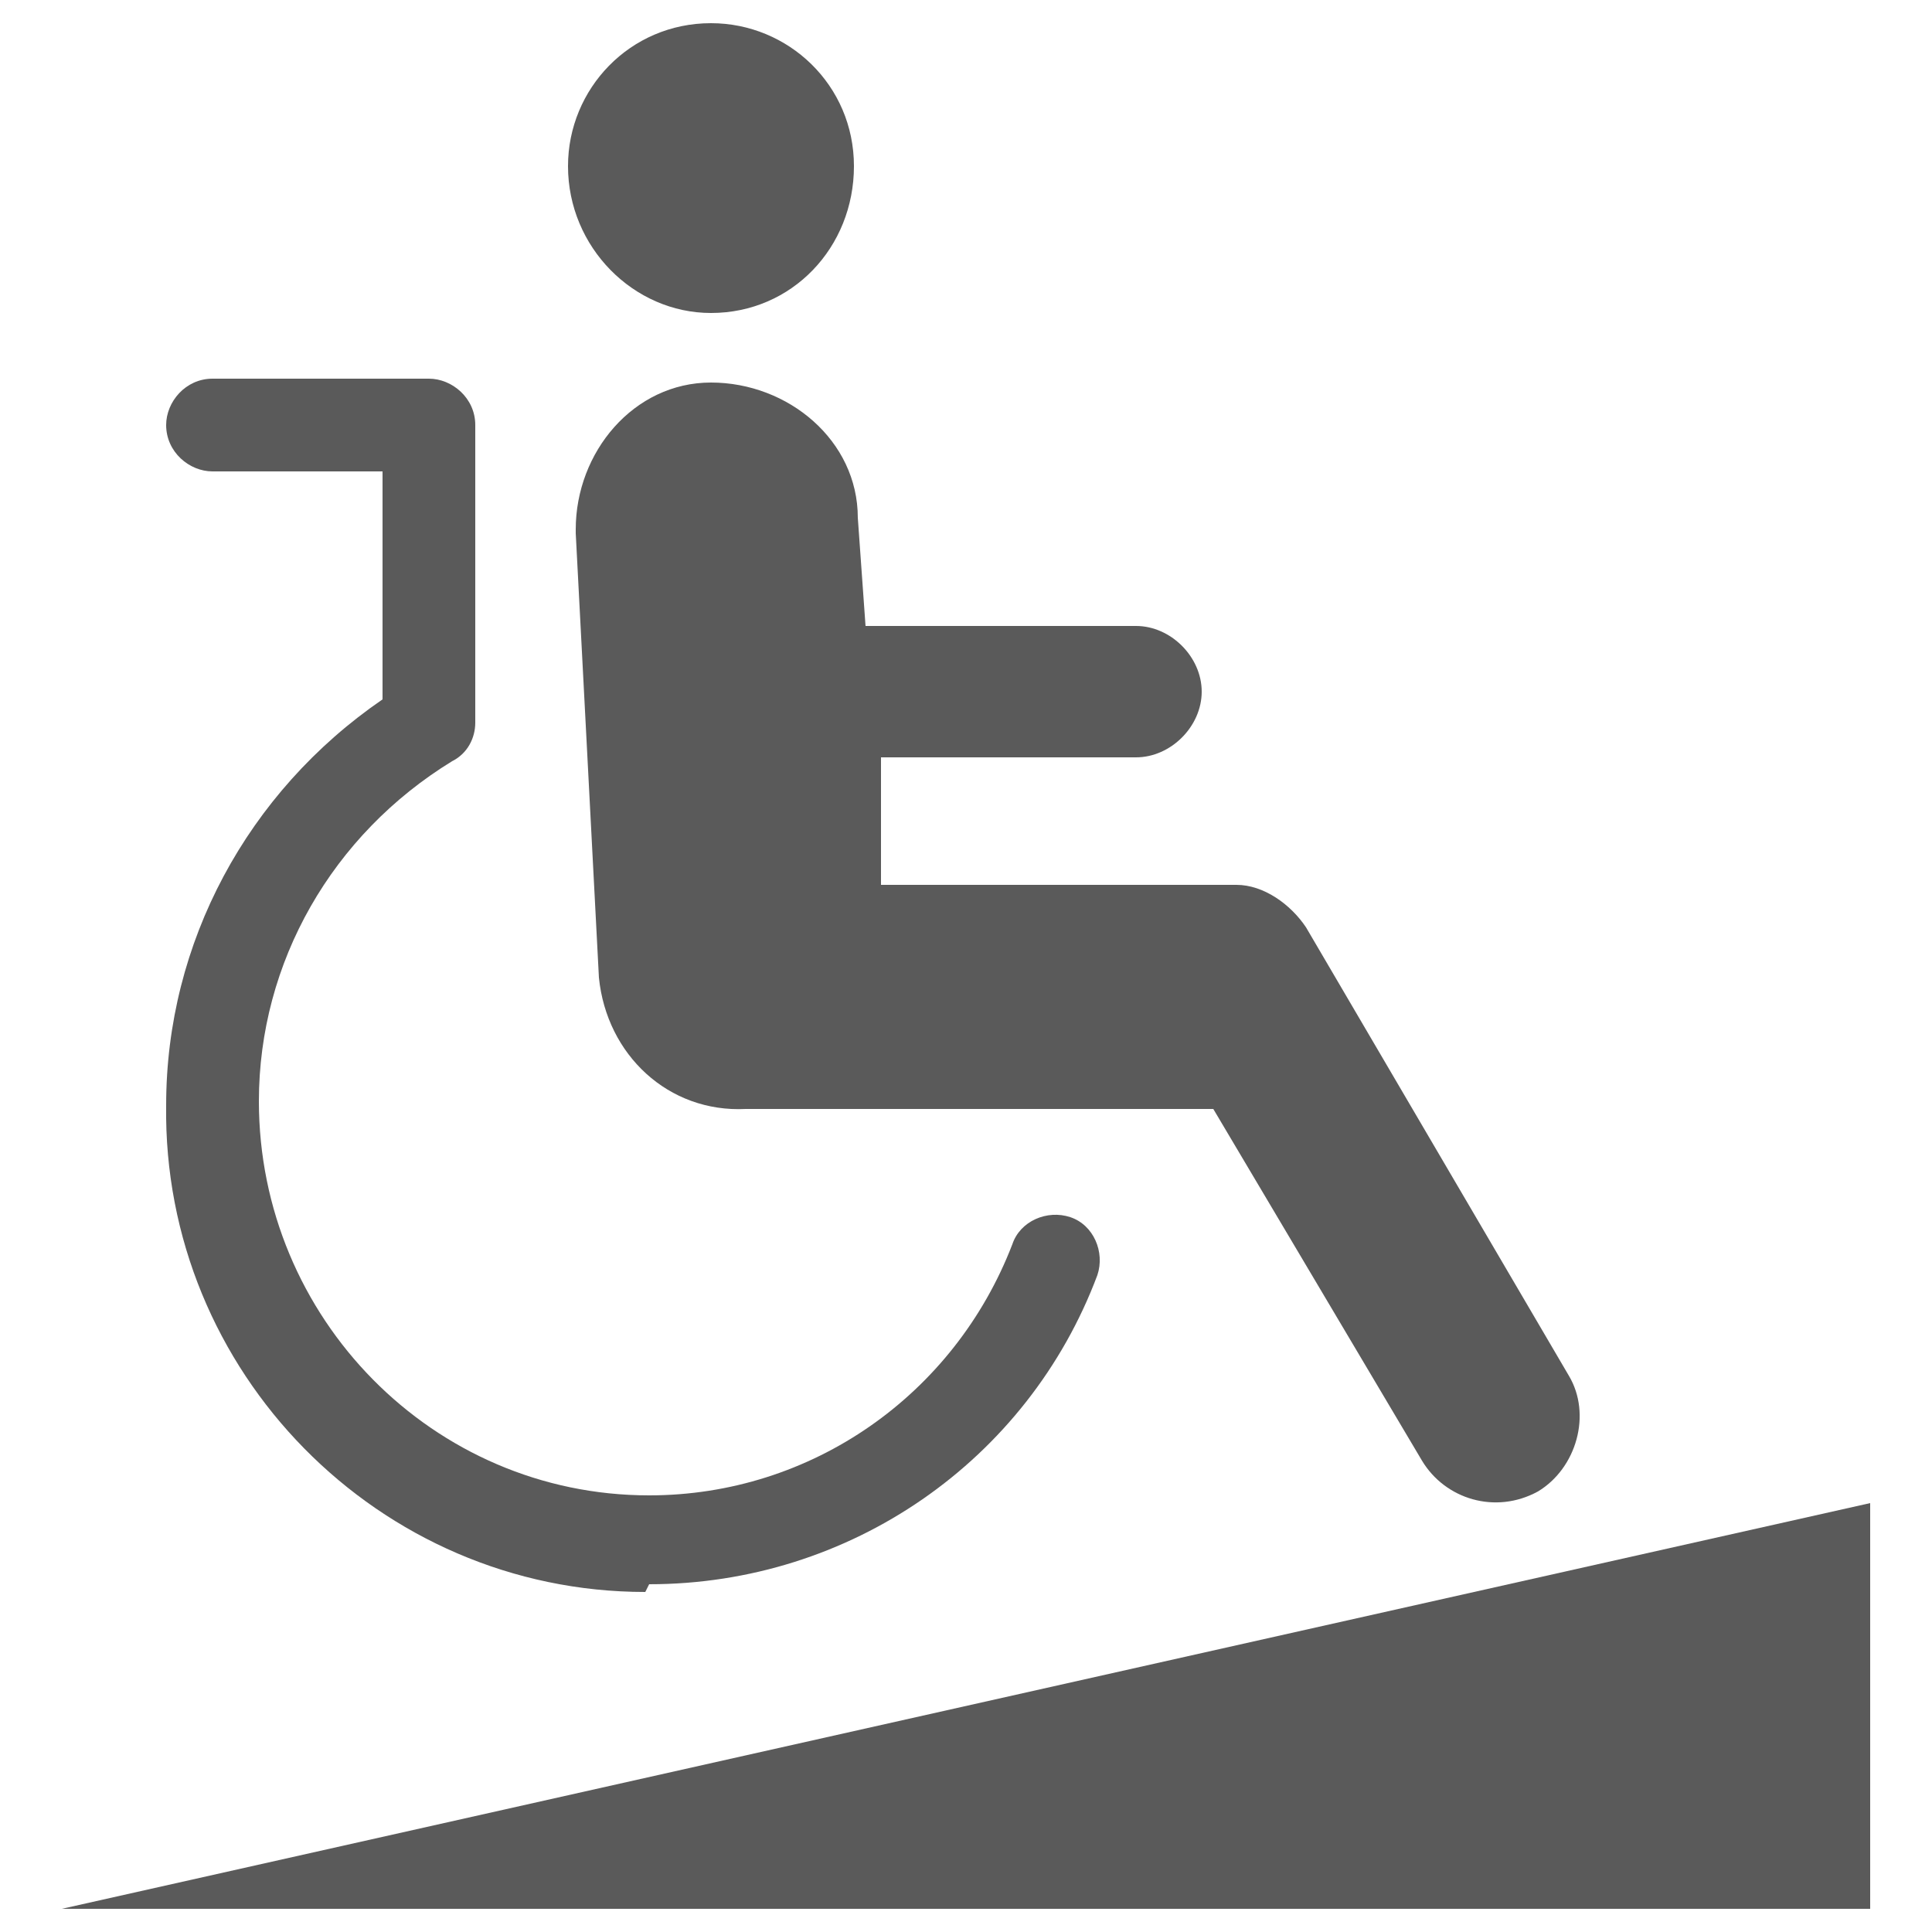 <?xml version="1.0" encoding="UTF-8"?>
<svg id="_レイヤー_1" data-name="レイヤー_1" xmlns="http://www.w3.org/2000/svg" xmlns:xlink="http://www.w3.org/1999/xlink" version="1.1" viewBox="0 0 50 50">
  <!-- Generator: Adobe Illustrator 29.1.0, SVG Export Plug-In . SVG Version: 2.1.0 Build 142)  -->
  <defs>
    <style>
      .st0 {
        fill: none;
      }

      .st1, .st2 {
        fill: #5a5a5a;
      }

      .st2 {
        fill-rule: evenodd;
      }

      .st3 {
        clip-path: url(#clippath);
      }
    </style>
    <clipPath id="clippath">
      <rect class="st0" x="1.6" y=".6" width="46.8" height="48.9"/>
    </clipPath>
  </defs>
  <g id="floor-icon-slope">
    <g class="st3">
      <g id="_グループ_15359" data-name="グループ_15359">
        <path id="_パス_48001" data-name="パス_48001" class="st2" d="M22.8,22.9v-3.3c-.1,0,6.6,0,6.6,0,.9,0,1.7-.8,1.7-1.7,0-.9-.8-1.7-1.7-1.7h-7l-.2-2.8c0-2-1.8-3.5-3.8-3.5-2,0-3.5,1.8-3.5,3.8,0,0,0,0,0,.1l.6,11.5c.2,2,1.8,3.5,3.8,3.4h12.1l5.4,9.1c.6,1,1.9,1.4,3,.8,1-.6,1.4-2,.8-3l-6.8-11.6c-.4-.6-1.1-1.1-1.8-1.1h-9.3ZM18.4,8.1h0c2.1,0,3.7-1.7,3.7-3.8h0c0-2.1-1.7-3.7-3.7-3.7-2.1,0-3.7,1.7-3.7,3.7h0c0,2.1,1.7,3.8,3.7,3.8,0,0,0,0,0,0"/>
        <path id="_パス_48002" data-name="パス_48002" class="st1" d="M16.7,41.2c-6.9,0-12.5-5.7-12.4-12.6,0-4.2,2.1-8.1,5.6-10.5v-5.9h-4.4c-.6,0-1.2-.5-1.2-1.2,0-.6.5-1.2,1.2-1.2h5.6c.6,0,1.2.5,1.2,1.2v7.7c0,.4-.2.8-.6,1-3.1,1.9-5,5.2-5,8.8,0,5.6,4.5,10.2,10.1,10.2,4.2,0,7.9-2.6,9.4-6.5.2-.6.9-.9,1.5-.7.6.2.9.9.7,1.5h0c-1.8,4.8-6.4,8-11.6,8"/>
        <path id="_パス_48003" data-name="パス_48003" class="st1" d="M1.6,49.4h46.8v-10.5L1.6,49.4Z"/>
      </g>
    </g>
  </g>
</svg>